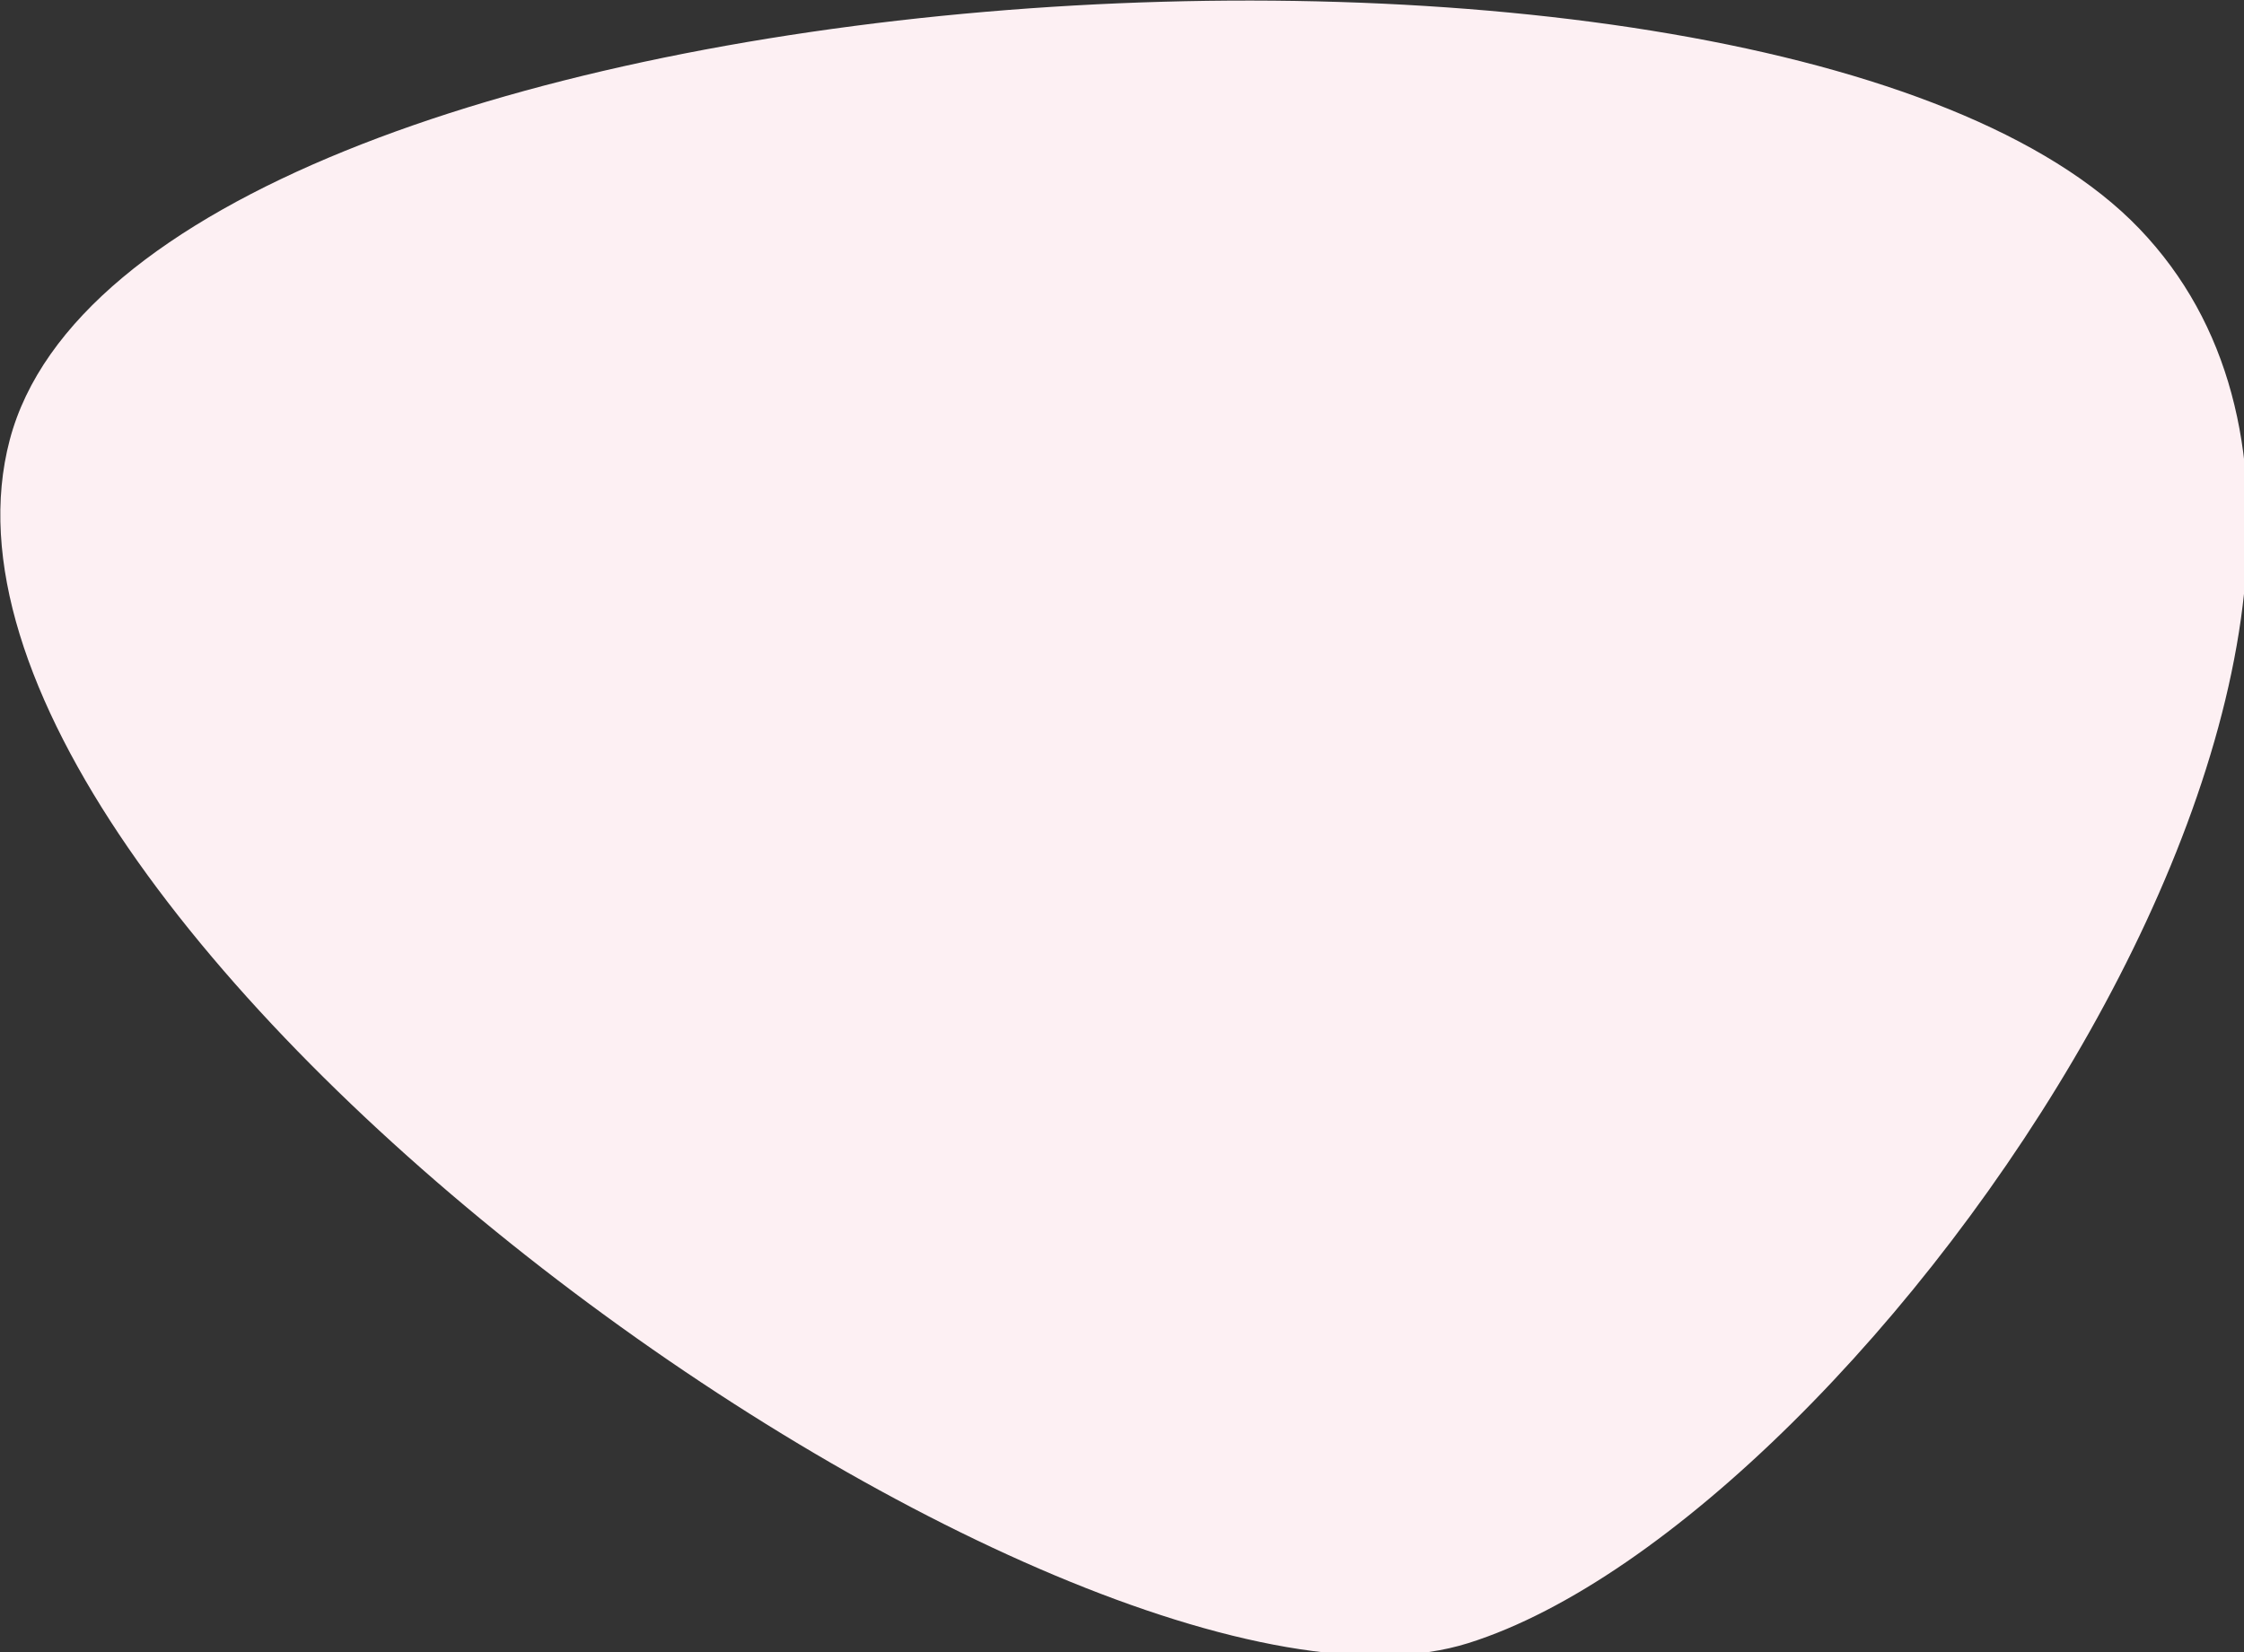 <?xml version="1.0" encoding="UTF-8" standalone="no"?>
<!-- Created with Inkscape (http://www.inkscape.org/) -->

<svg
   width="381.696mm"
   height="281.146mm"
   viewBox="0 0 381.696 281.146"
   version="1.1"
   id="svg5"
   inkscape:version="1.1 (c68e22c387, 2021-05-23)"
   sodipodi:docname="Culture 2.svg"
   xmlns:inkscape="http://www.inkscape.org/namespaces/inkscape"
   xmlns:sodipodi="http://sodipodi.sourceforge.net/DTD/sodipodi-0.dtd"
   xmlns="http://www.w3.org/2000/svg"
   xmlns:svg="http://www.w3.org/2000/svg">
  <rect x="0" y="0" width="381.696" height="281.146" fill="#333333" stroke="none"/>
  <sodipodi:namedview
     id="namedview7"
     pagecolor="#ffffff"
     bordercolor="#666666"
     borderopacity="1.0"
     inkscape:pageshadow="2"
     inkscape:pageopacity="0.0"
     inkscape:pagecheckerboard="0"
     inkscape:document-units="mm"
     showgrid="false"
     inkscape:zoom="0.32"
     inkscape:cx="1934.375"
     inkscape:cy="510.9375"
     inkscape:window-width="1981"
     inkscape:window-height="1091"
     inkscape:window-x="2528"
     inkscape:window-y="91"
     inkscape:window-maximized="0"
     inkscape:current-layer="layer1" />
  <defs
     id="defs2" />
  <g
     inkscape:label="Vrstva 1"
     inkscape:groupmode="layer"
     id="layer1"
     transform="translate(379.938,116.649)">
    <g
       style="fill:none"
       id="g221"
       transform="matrix(0.265,0,0,0.265,-414.974,-177.296)">
      <path
         d="M 1074.76,1283.81 C 819.429,1364.24 57.039,819.294 138.474,511.245 219.908,203.195 1271.6,131.645 1505.42,375.707 1739.25,619.769 1330.1,1203.39 1074.76,1283.81 Z"
         fill="#fdf0f3"
         id="path209"
         style="mix-blend-mode:multiply" />
    </g>
  </g>
</svg>
